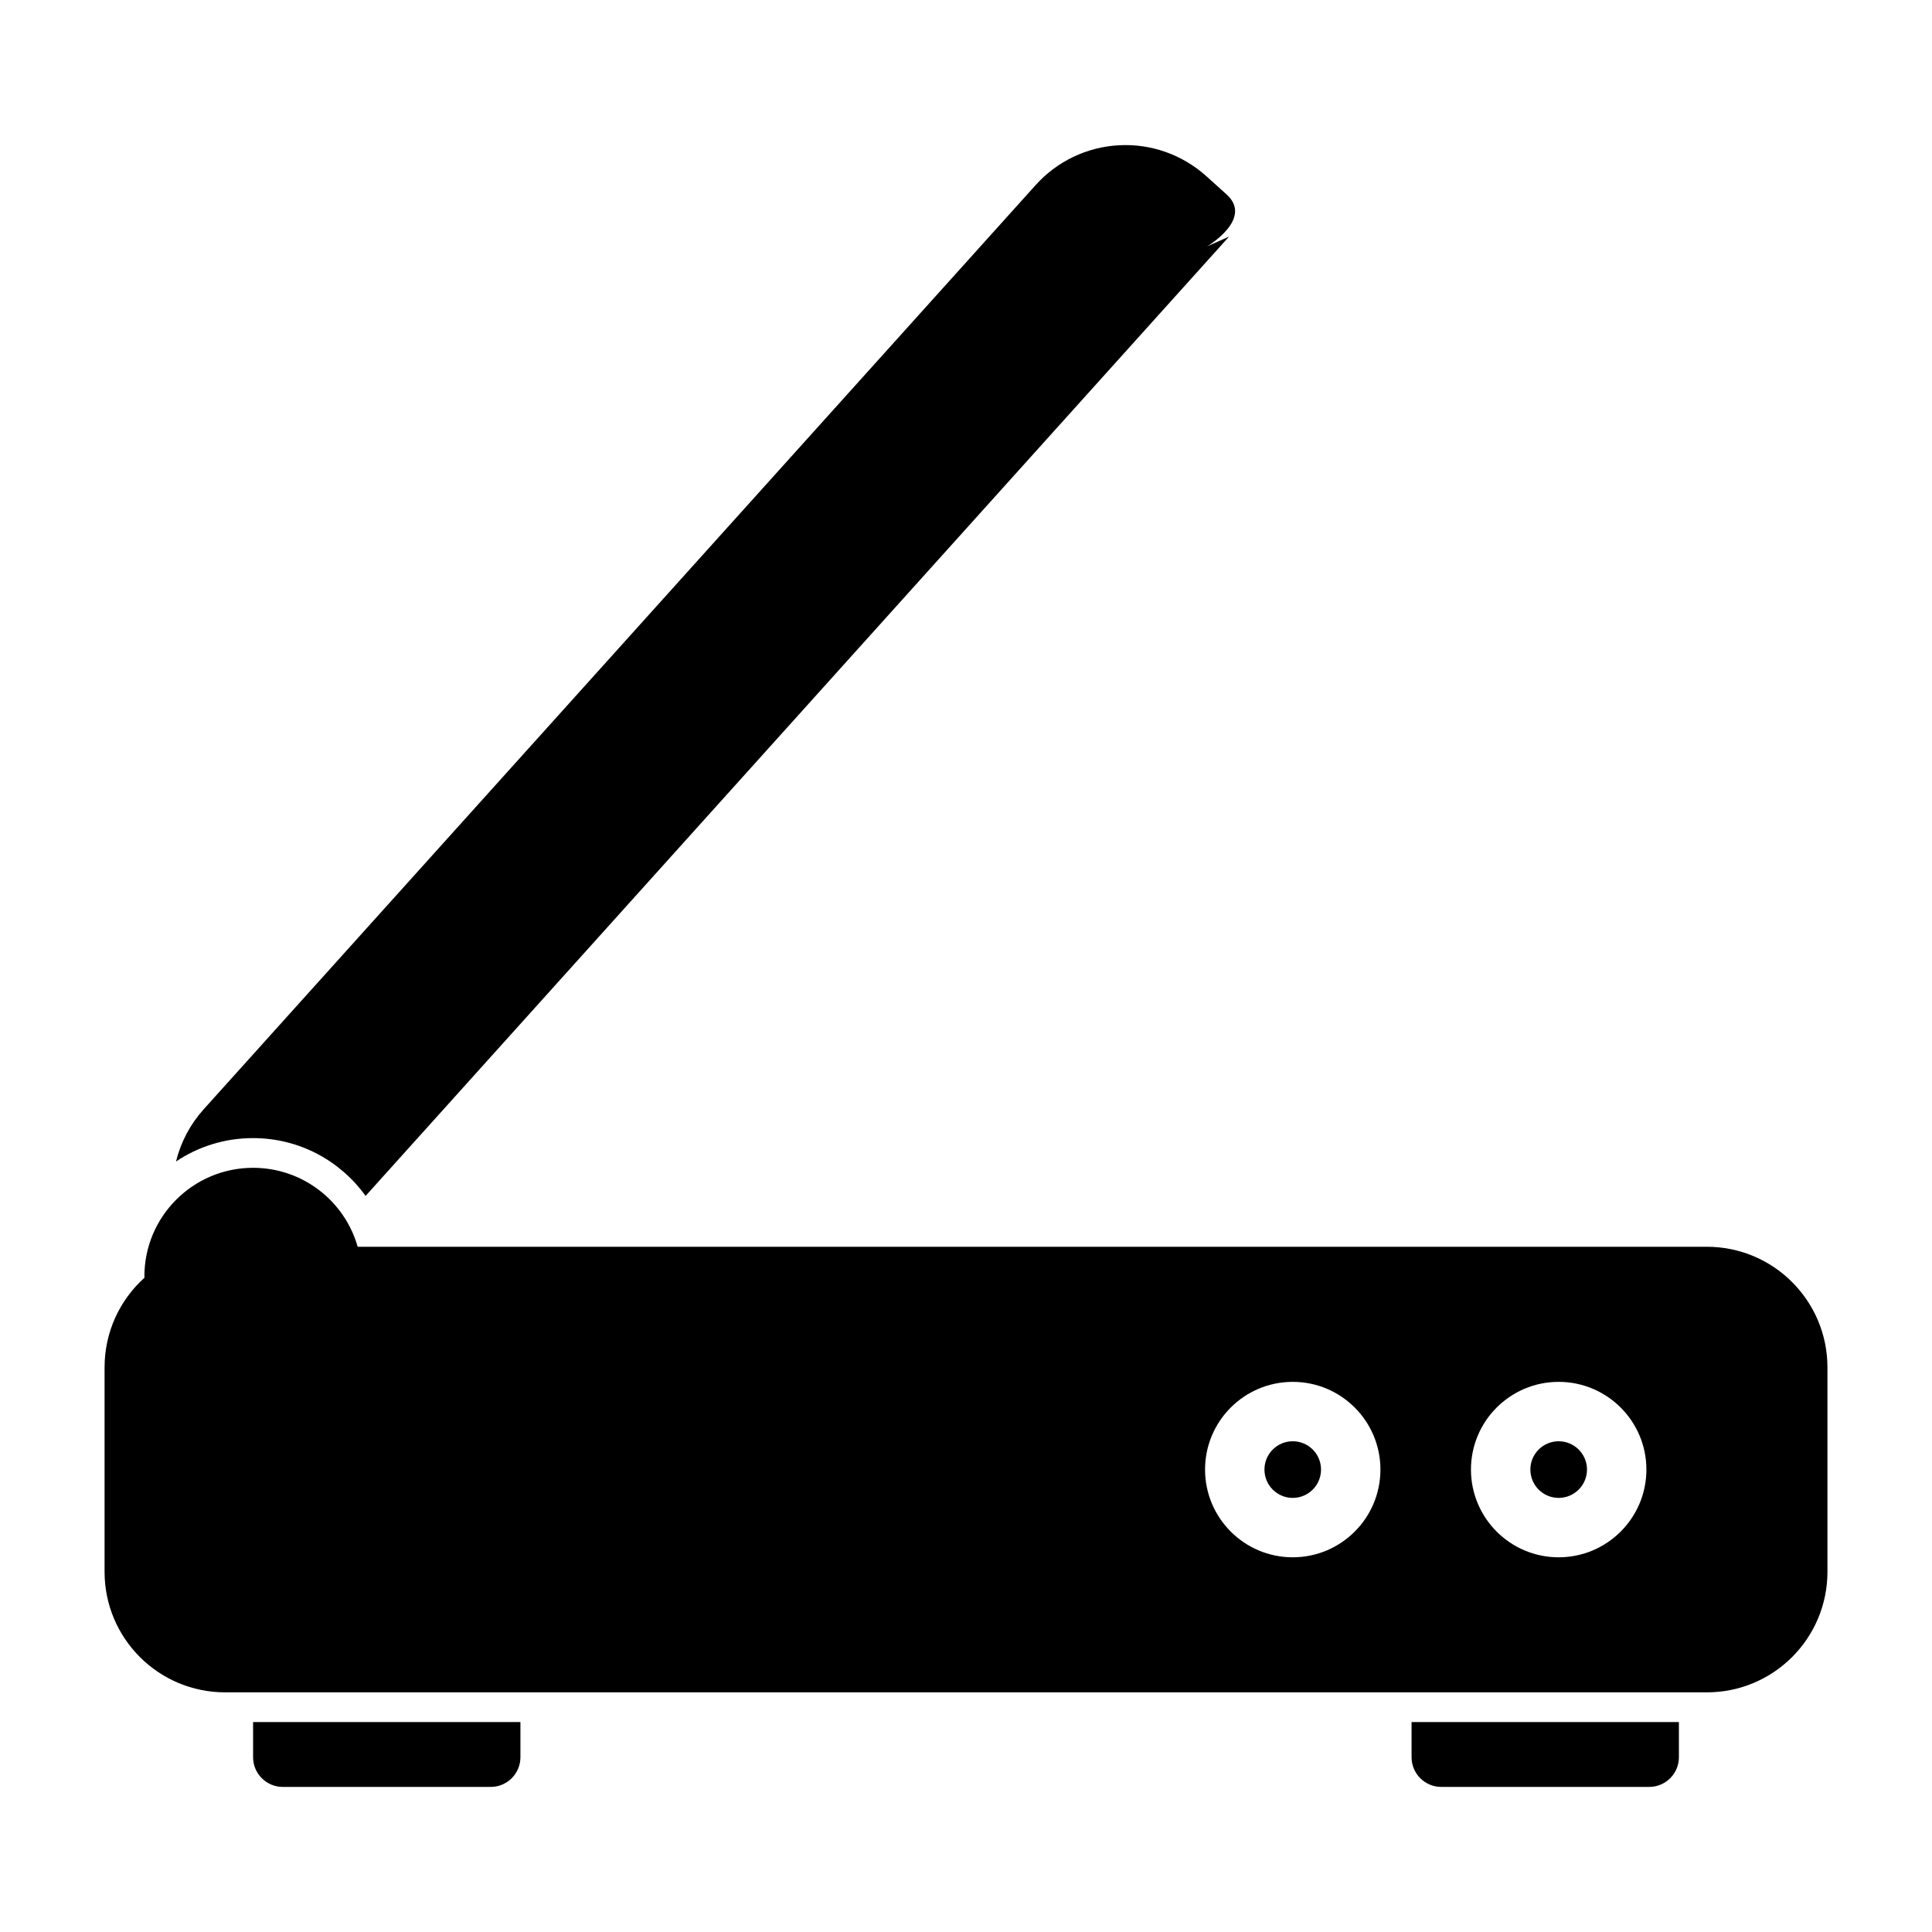 <?xml version="1.0" encoding="UTF-8"?>
<!-- Uploaded to: SVG Repo, www.svgrepo.com, Generator: SVG Repo Mixer Tools -->
<svg fill="#000000" width="800px" height="800px" version="1.1" viewBox="144 144 512 512" xmlns="http://www.w3.org/2000/svg">
 <path d="m211.07 600.36v9.32c0 4.344 3.527 7.871 7.871 7.871h55.105c4.344 0 7.871-3.527 7.871-7.871v-9.32zm307.01 0v9.32c0 4.344 3.527 7.871 7.871 7.871h55.105c4.344 0 7.871-3.527 7.871-7.871v-9.32zm-335.79-117.75c-6.488 5.84-10.578 14.312-10.578 23.758v54.176c0 17.648 14.312 31.945 31.945 31.945h392.69c17.633 0 31.945-14.297 31.945-31.945v-54.176c0-17.648-14.312-31.961-31.945-31.961h-357.56c-3.418-12.074-14.531-20.926-27.711-20.926-15.902 0-28.812 12.895-28.812 28.797zm304.3 27.598c-12.832 0-23.238 10.406-23.238 23.238 0 12.832 10.406 23.254 23.238 23.254 12.832 0 23.238-10.422 23.238-23.254 0-12.832-10.406-23.238-23.238-23.238zm70.469 0c-12.832 0-23.238 10.406-23.238 23.238 0 12.832 10.406 23.254 23.238 23.254 12.832 0 23.254-10.422 23.254-23.254 0-12.832-10.422-23.238-23.254-23.238zm-70.469 15.742c4.141 0 7.496 3.352 7.496 7.496 0 4.141-3.352 7.512-7.496 7.512-4.141 0-7.496-3.371-7.496-7.512s3.352-7.496 7.496-7.496zm70.469 0c4.141 0 7.512 3.352 7.512 7.496 0 4.141-3.371 7.512-7.512 7.512s-7.496-3.371-7.496-7.512 3.352-7.496 7.496-7.496zm-366.41-74.141c1.242-5.086 3.731-9.824 7.289-13.793 45.578-50.633 174.96-194.36 220.54-244.99 5.668-6.297 13.617-10.094 22.09-10.531 8.469-0.457 16.766 2.488 23.082 8.156 2.852 2.582 5.008 4.519 5.414 4.879 7.211 6.504-5.195 13.777-5.195 13.777l5.84-2.598-228.82 254.22c-6.66-9.273-17.539-15.32-29.82-15.32-7.559 0-14.578 2.281-20.422 6.203z" fill-rule="evenodd"/>
</svg>
